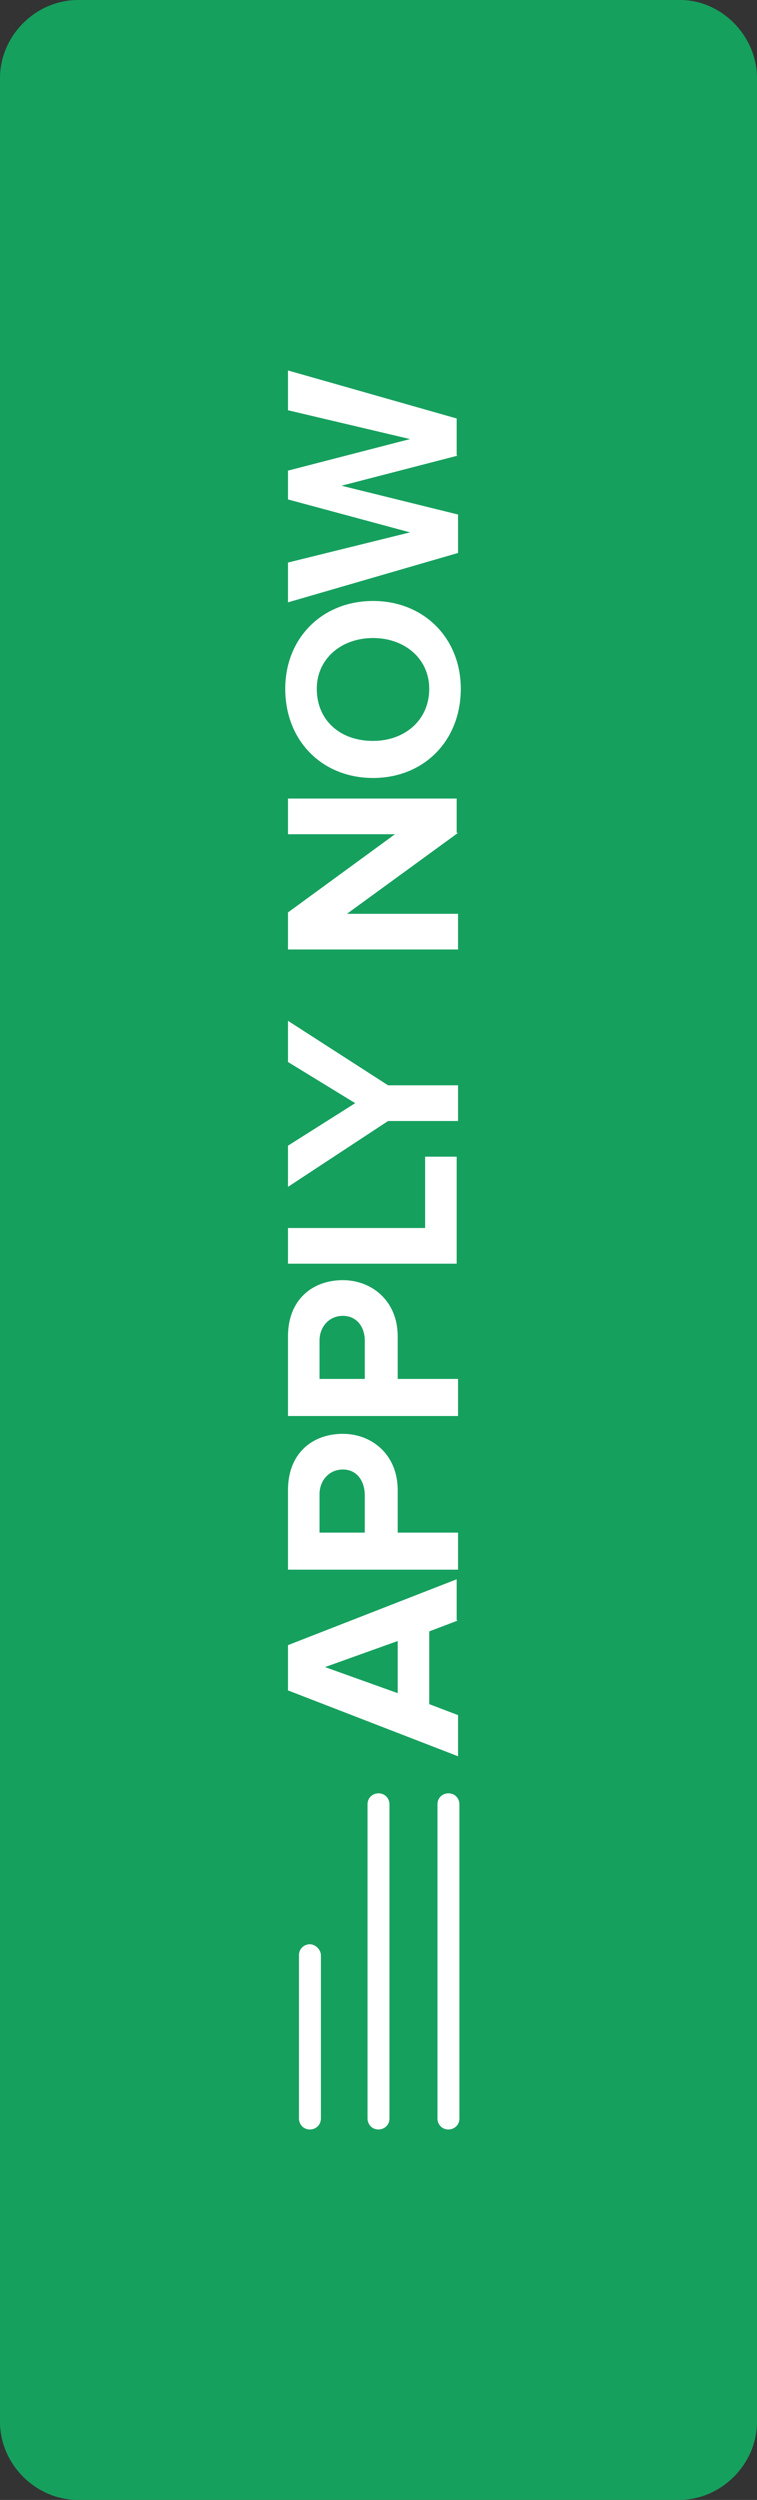 <?xml version="1.0" encoding="utf-8"?>
<!-- Generator: Adobe Illustrator 21.0.0, SVG Export Plug-In . SVG Version: 6.00 Build 0)  -->
<svg version="1.1" id="katman_1" xmlns="http://www.w3.org/2000/svg" xmlns:xlink="http://www.w3.org/1999/xlink" x="0px" y="0px"
	 viewBox="0 0 55.2 182.2" style="enable-background:new 0 0 55.2 182.2;" xml:space="preserve">
<rect x="0" y="0" width="55.2" height="182.2" fill="#333333" stroke="none"/>
<style type="text/css">
	.st0{fill:#4285C6;}
	.st1{fill:#2F6DB5;}
	.st2{fill:#FFFFFF;}
	.st3{fill:#F7B21D;}
	.st4{fill:#7F7FBC;}
	.st5{fill:#FFFFFF;stroke:#FFFFFF;stroke-width:0.5;stroke-miterlimit:10;}
	.st6{fill:#16A05E;}
	.st7{fill:#909091;}
	.st8{fill:#4E4E4D;}
</style>
<path class="st6" d="M55.2,5.7v170.8c0,3.1-2.6,5.7-5.7,5.7H5.7c-3.1,0-5.7-2.6-5.7-5.7V5.7C0,2.6,2.6,0,5.7,0h43.9
	C52.6,0,55.2,2.6,55.2,5.7z"/>
<g>
	<g>
		<path class="st2" d="M23.4,142.5v11.9c0,0.5-0.4,0.8-0.8,0.8c-0.5,0-0.8-0.4-0.8-0.8v-11.9c0-0.5,0.4-0.8,0.8-0.8
			C23,141.7,23.4,142.1,23.4,142.5L23.4,142.5z M23.4,142.5"/>
		<path class="st2" d="M28.4,131.5v22.9c0,0.5-0.4,0.8-0.8,0.8c-0.5,0-0.8-0.4-0.8-0.8v-22.9c0-0.5,0.4-0.8,0.8-0.8
			C28.1,130.7,28.4,131.1,28.4,131.5L28.4,131.5z M28.4,131.5"/>
		<path class="st2" d="M33.5,131.5v22.9c0,0.5-0.4,0.8-0.8,0.8c-0.5,0-0.8-0.4-0.8-0.8v-22.9c0-0.5,0.4-0.8,0.8-0.8
			C33.2,130.7,33.5,131.1,33.5,131.5L33.5,131.5z M33.5,131.5"/>
	</g>
	<g>
		<path class="st2" d="M33.4,118.1l-2.1,0.8v5.3l2.1,0.8v3L21,123.2v-3.3l12.3-4.8V118.1z M23.7,121.5l5.3,1.9v-3.8L23.7,121.5z"/>
		<path class="st2" d="M33.4,114.4H21v-5.8c0-2.7,1.8-4.1,4-4.1c2.1,0,4,1.5,4,4.1v3.1h4.4V114.4z M25,107.1c-1,0-1.7,0.8-1.7,1.8
			v2.8h3.3V109C26.6,107.9,26,107.1,25,107.1z"/>
		<path class="st2" d="M33.4,103.2H21v-5.8c0-2.7,1.8-4.1,4-4.1c2.1,0,4,1.5,4,4.1v3.1h4.4V103.2z M25,95.9c-1,0-1.7,0.8-1.7,1.8
			v2.8h3.3v-2.8C26.6,96.7,26,95.9,25,95.9z"/>
		<path class="st2" d="M33.4,92.1H21v-2.6h10v-5.2h2.3V92.1z"/>
		<path class="st2" d="M33.4,81.7h-5.1L21,86.5v-3l4.9-3.1L21,77.4v-3l7.3,4.7h5.1V81.7z"/>
		<path class="st2" d="M33.4,60.7l-8.1,5.9h8.1v2.6H21v-2.7l7.8-5.7H21v-2.6h12.3V60.7z"/>
		<path class="st2" d="M27.2,56.7c-3.7,0-6.4-2.7-6.4-6.5c0-3.7,2.7-6.4,6.4-6.4c3.7,0,6.4,2.7,6.4,6.4C33.6,54,30.9,56.7,27.2,56.7
			z M27.2,46.5c-2.3,0-4.1,1.5-4.1,3.7c0,2.3,1.7,3.8,4.1,3.8c2.3,0,4.1-1.5,4.1-3.8C31.3,48,29.5,46.5,27.2,46.5z"/>
		<path class="st2" d="M33.4,33.2l-8.5,2.2l8.5,2.1v2.8L21,43.9v-2.9l8.9-2.2L21,36.4v-2.1l8.9-2.3L21,29.9v-2.9l12.3,3.5V33.2z"/>
	</g>
</g>
</svg>
